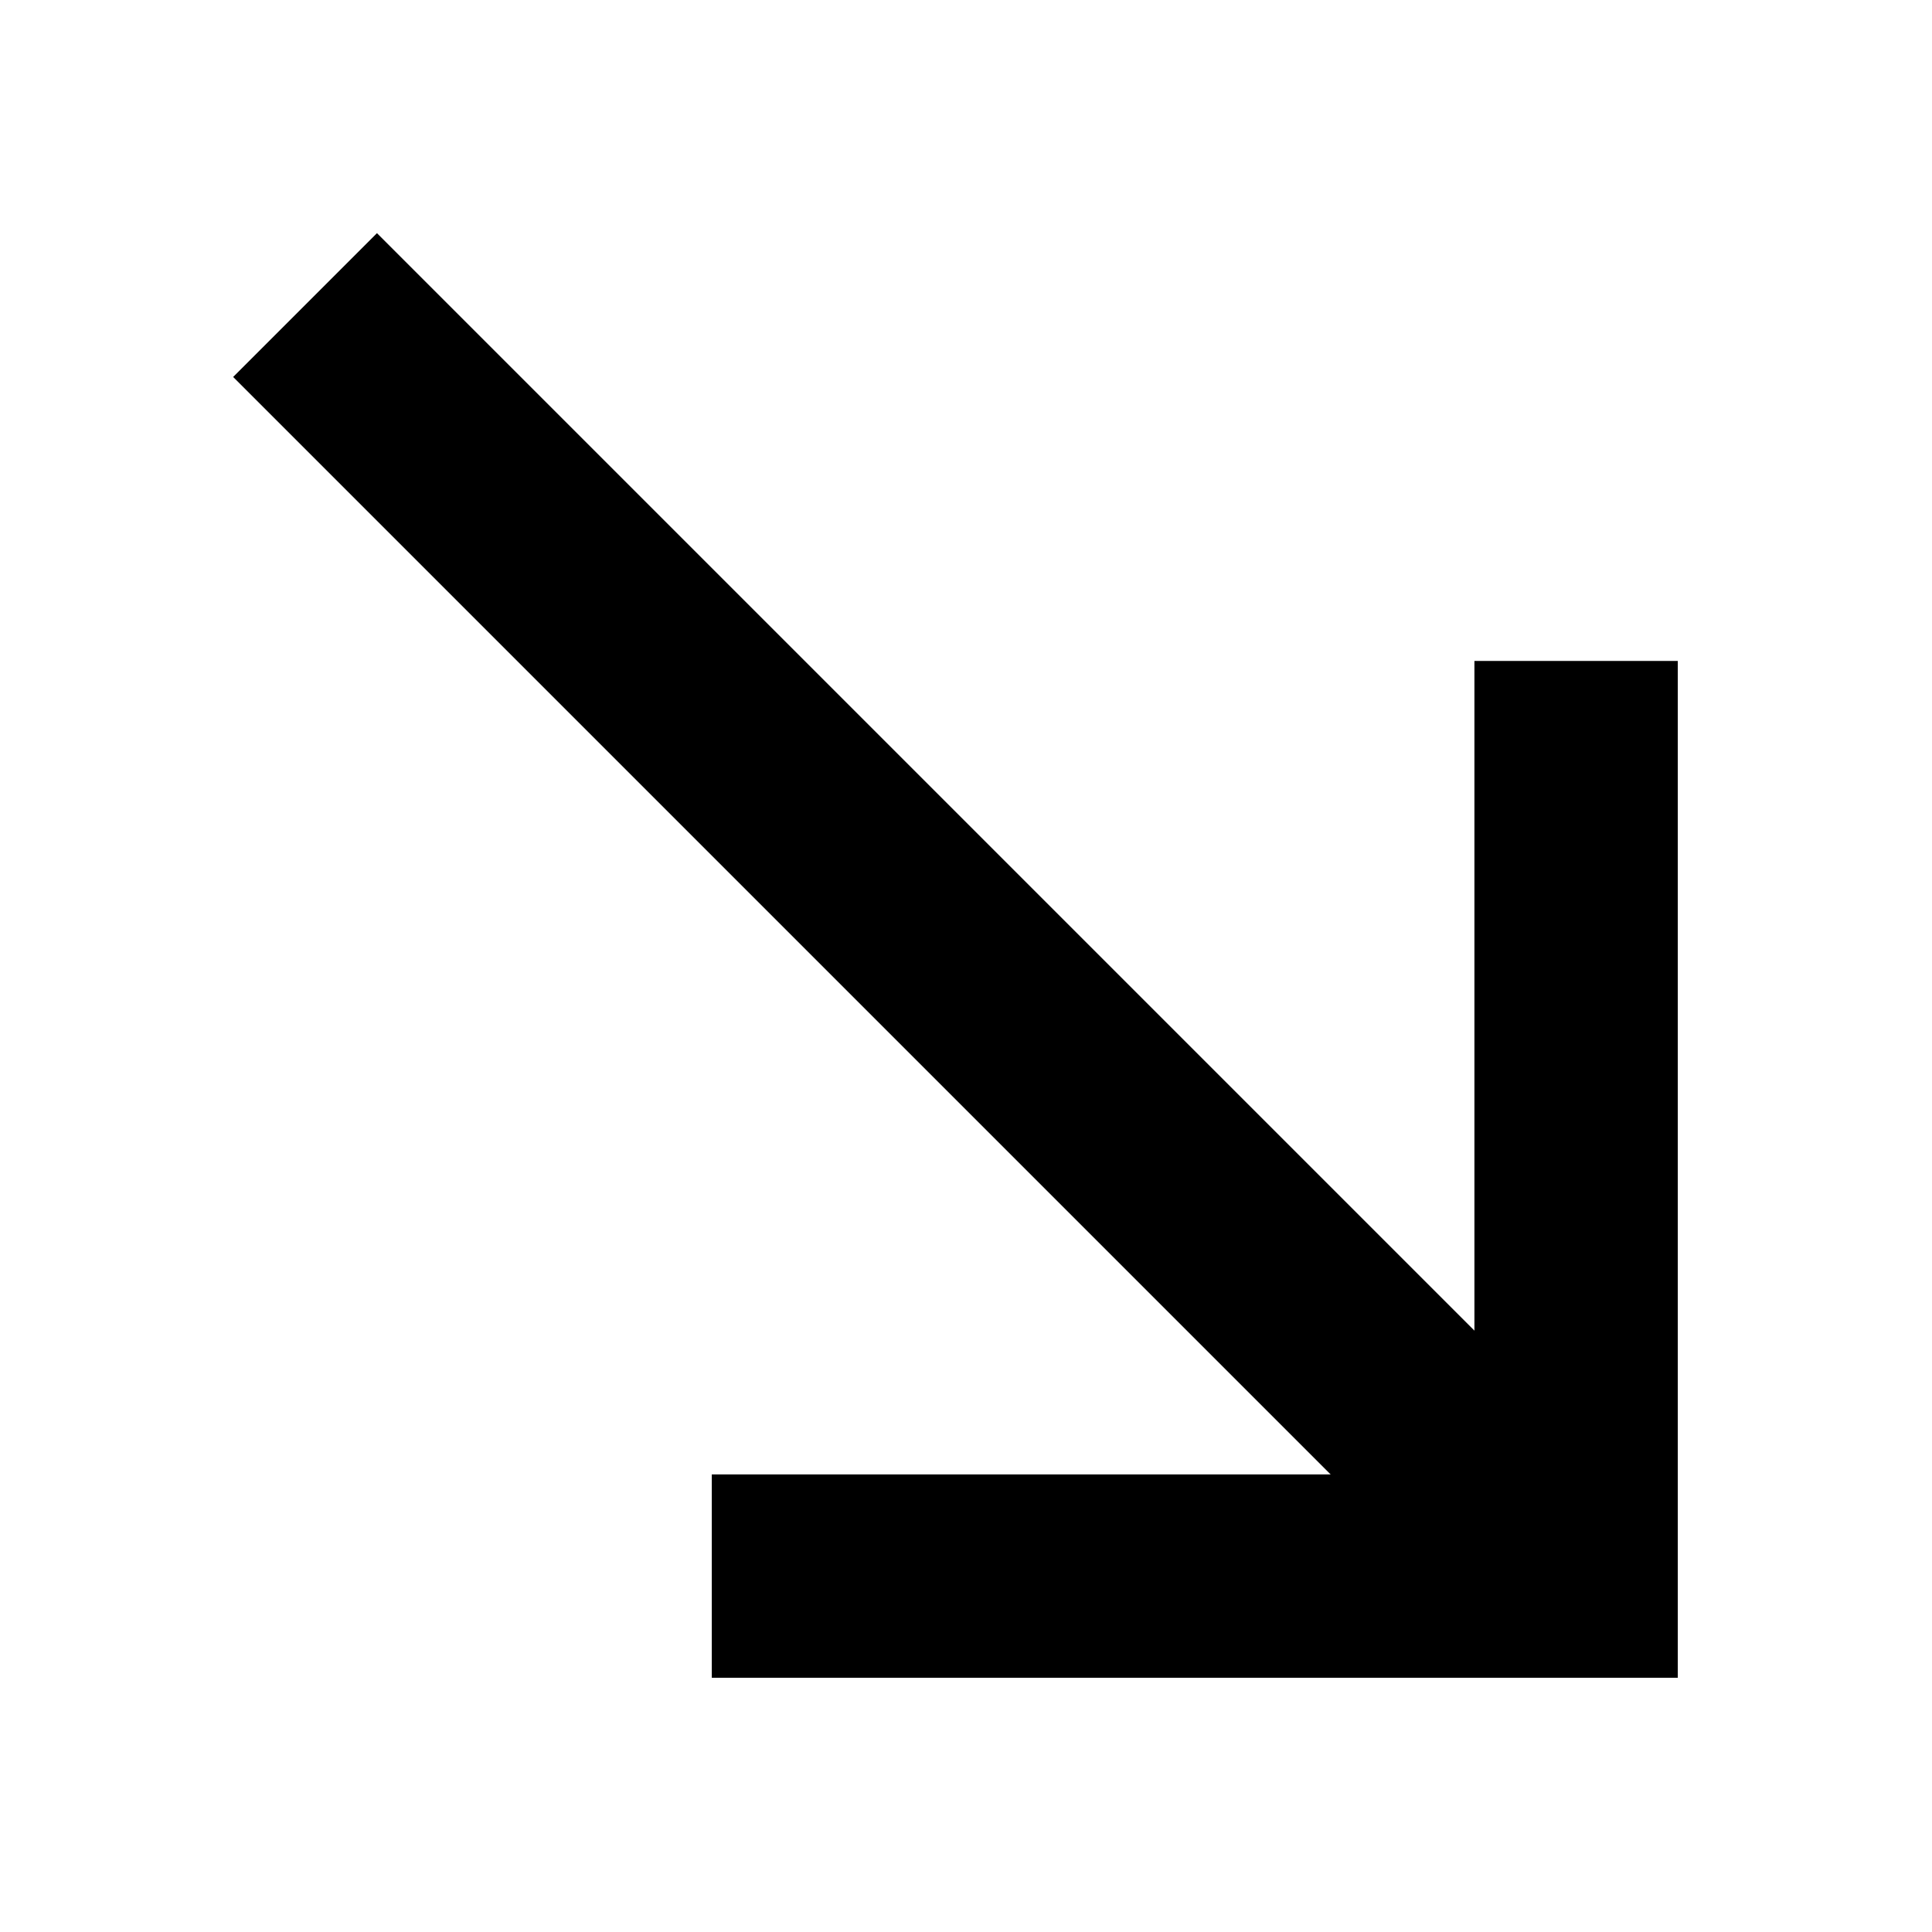 <svg width="19" height="19" viewBox="0 0 19 19" fill="none" xmlns="http://www.w3.org/2000/svg">
    <path d="M3 3L15.5 15.5" stroke="black" stroke-width="2"/>
    <path d="M15.5 6.5V15.5H7" stroke="black" stroke-width="2"/>
</svg>
